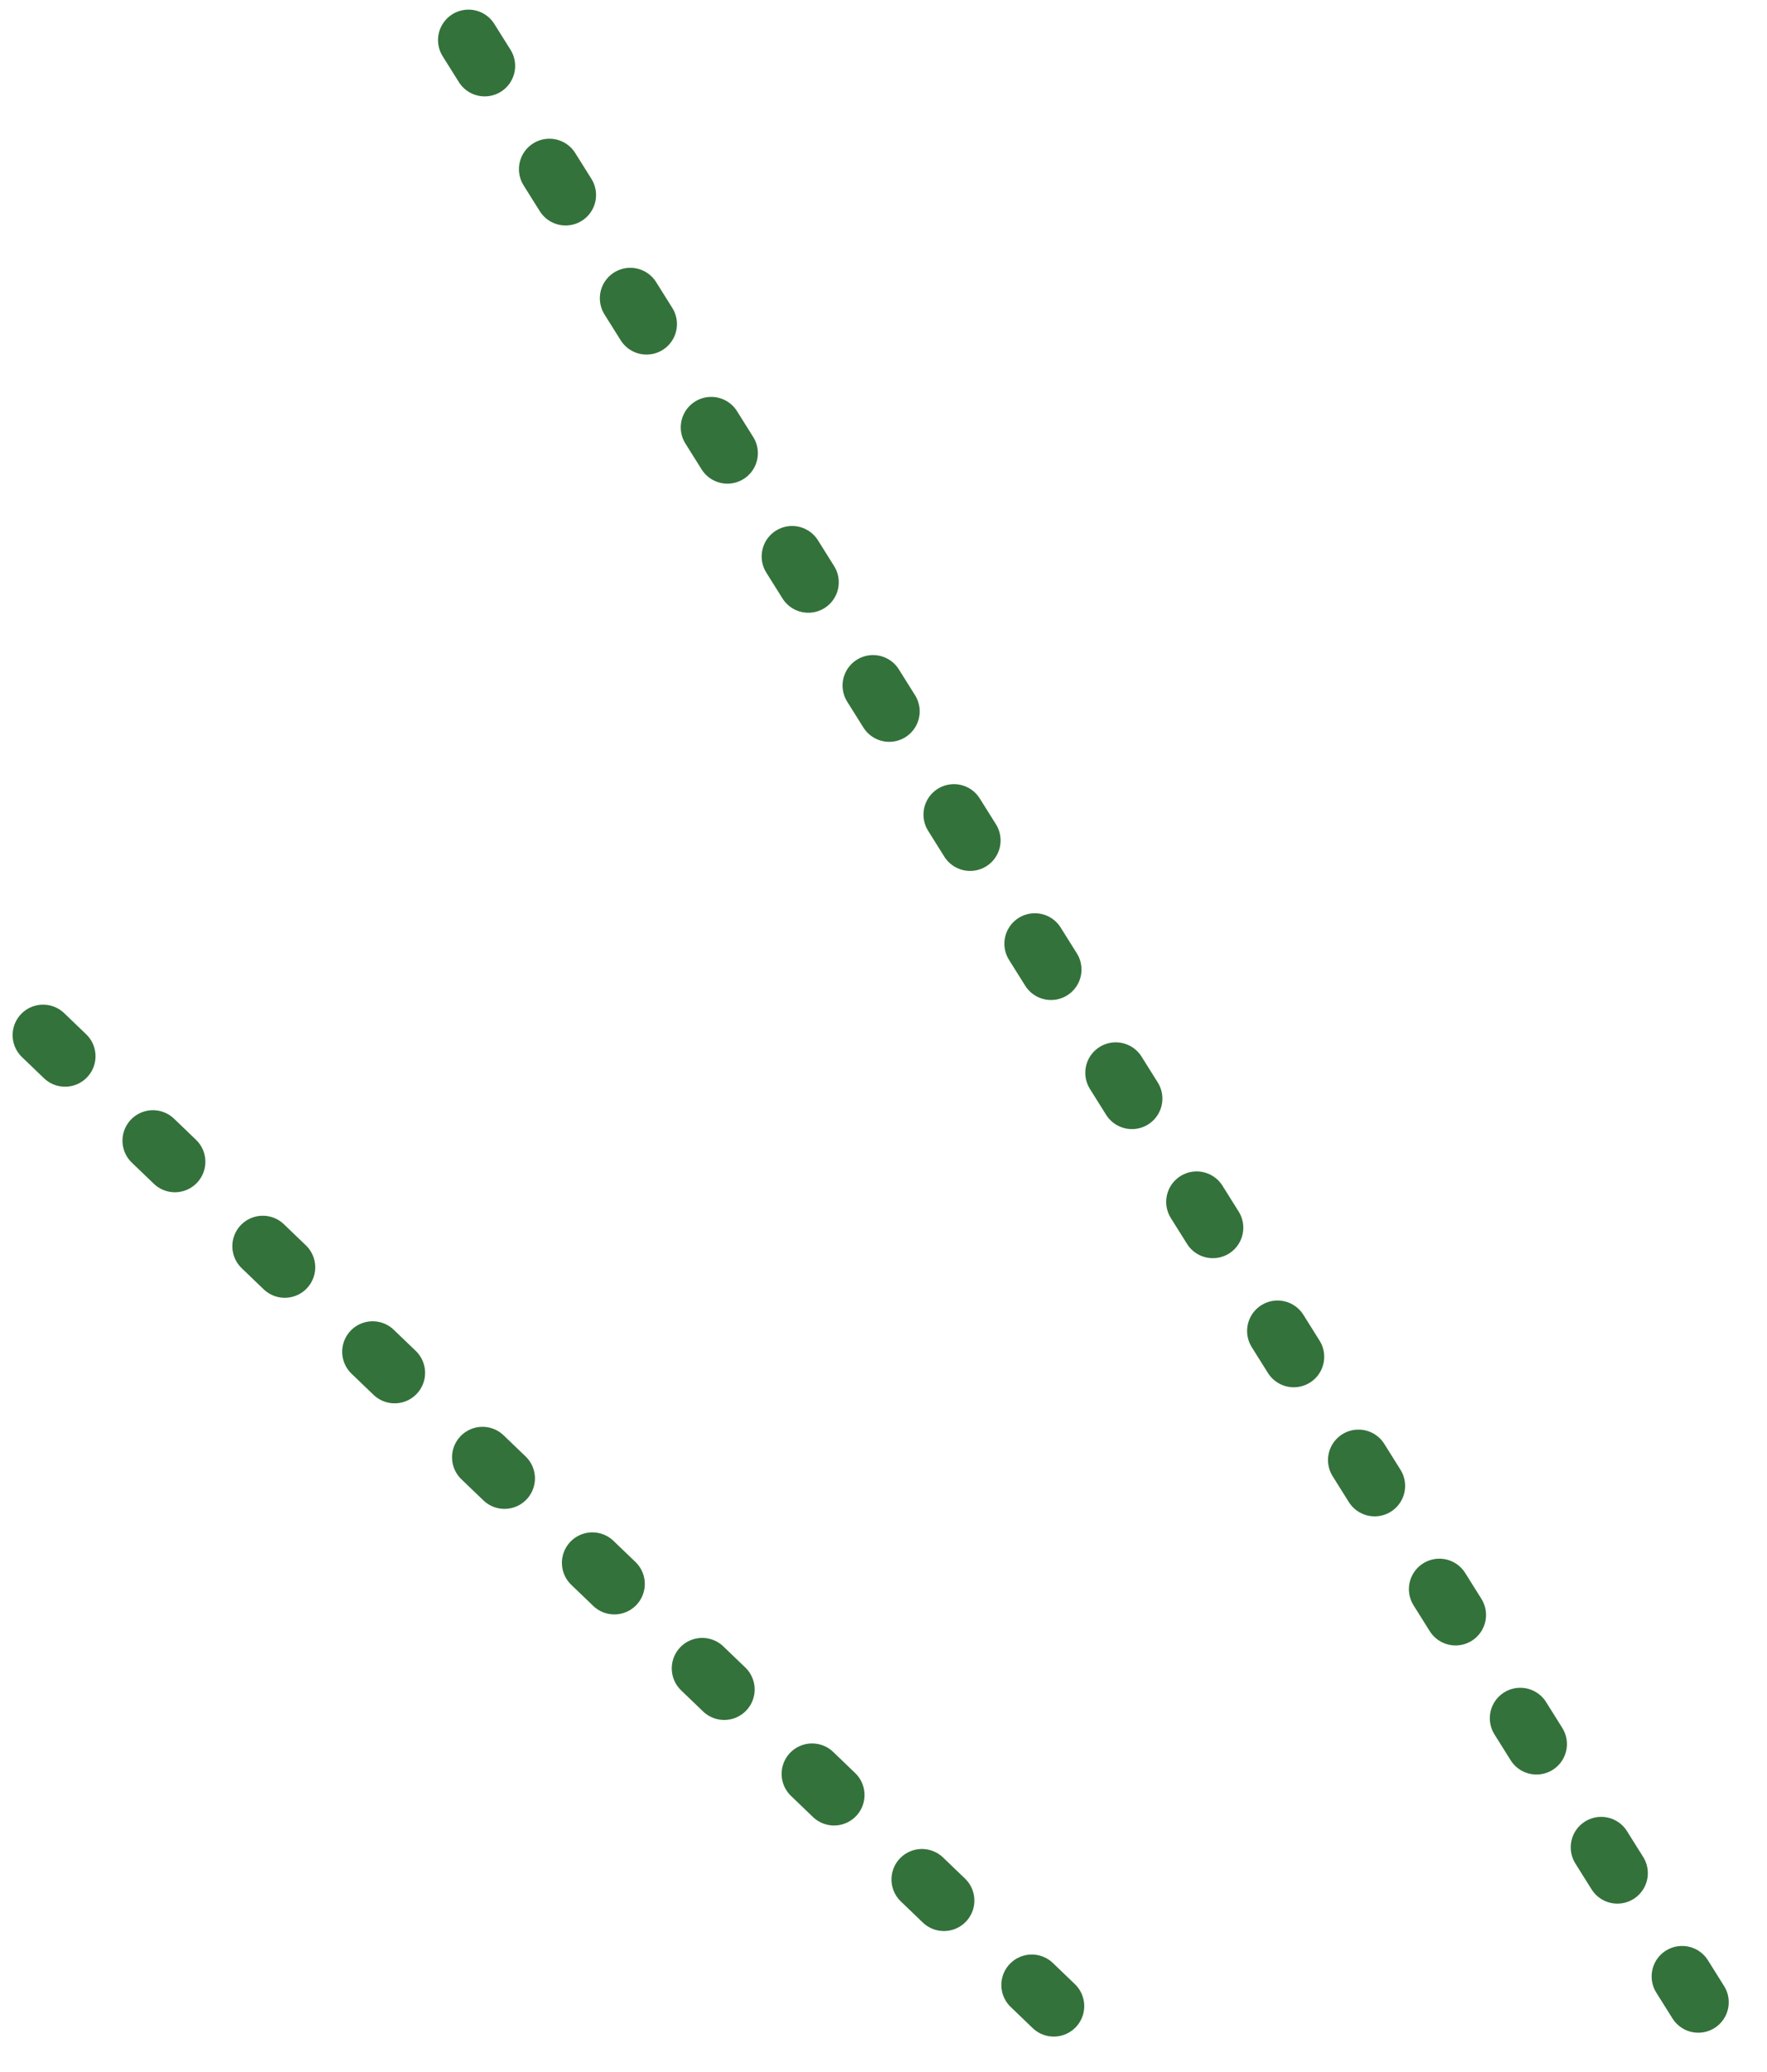 <svg width="58" height="68" viewBox="0 0 58 68" fill="none" xmlns="http://www.w3.org/2000/svg">
<line x1="15.378" y1="1.316" x2="56.316" y2="66.622" stroke="#34723B" stroke-width="2" stroke-linecap="round" stroke-dasharray="1 4"/>
<line x1="1.414" y1="33.971" x2="35.368" y2="66.585" stroke="#34723B" stroke-width="2" stroke-linecap="round" stroke-dasharray="1 4"/>
</svg>
